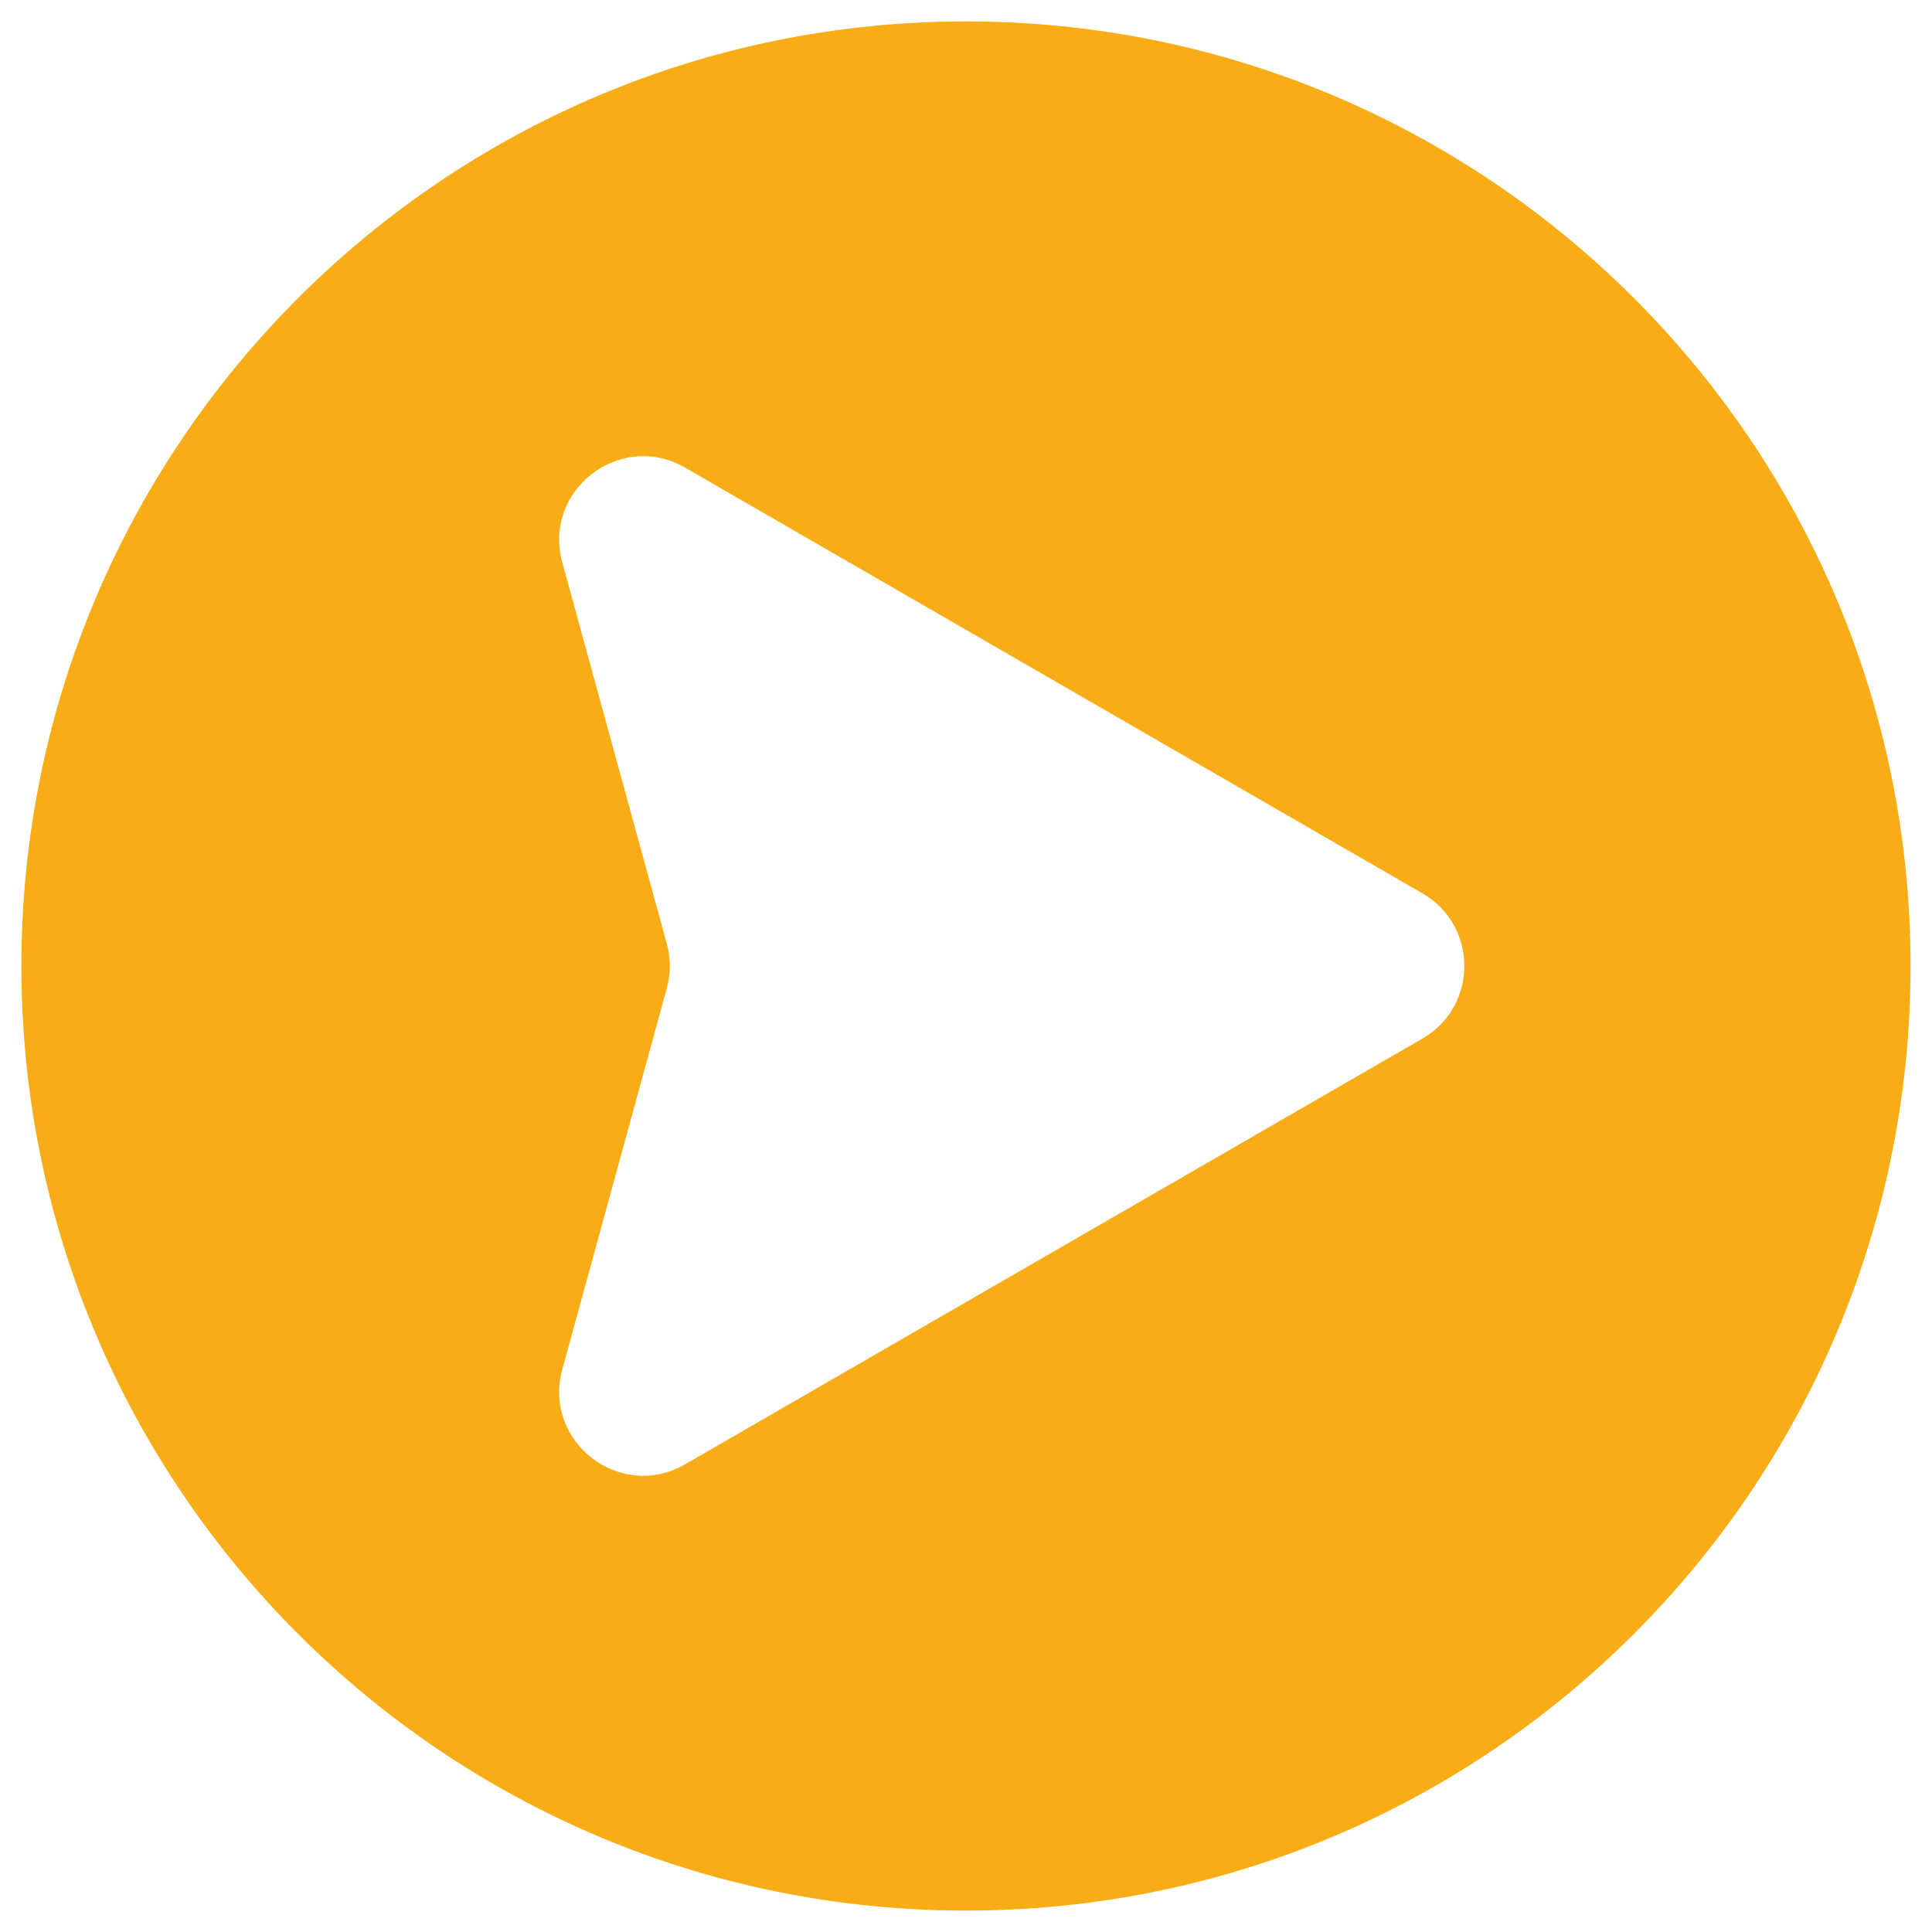 <?xml version="1.0" encoding="UTF-8"?>
<svg id="Calque_1" data-name="Calque 1" xmlns="http://www.w3.org/2000/svg" viewBox="0 0 595.28 595.28">
  <defs>
    <style>
      .cls-1 {
        fill: #f8ad17;
      }
    </style>
  </defs>
  <path class="cls-1" d="M297.64,6.6C136.9,6.6,6.59,136.9,6.59,297.64s130.3,291.04,291.04,291.04,291.04-130.3,291.04-291.04S458.38,6.6,297.64,6.6ZM438.26,320.01l-227.17,131.16c-20,11.55-43.94-6.94-37.84-29.21l32.21-117.5c1.23-4.47,1.23-9.19,0-13.66l-32.21-117.5c-6.1-22.27,17.84-40.75,37.84-29.21l227.17,131.16c17.23,9.94,17.23,34.81,0,44.75Z"/>
</svg>